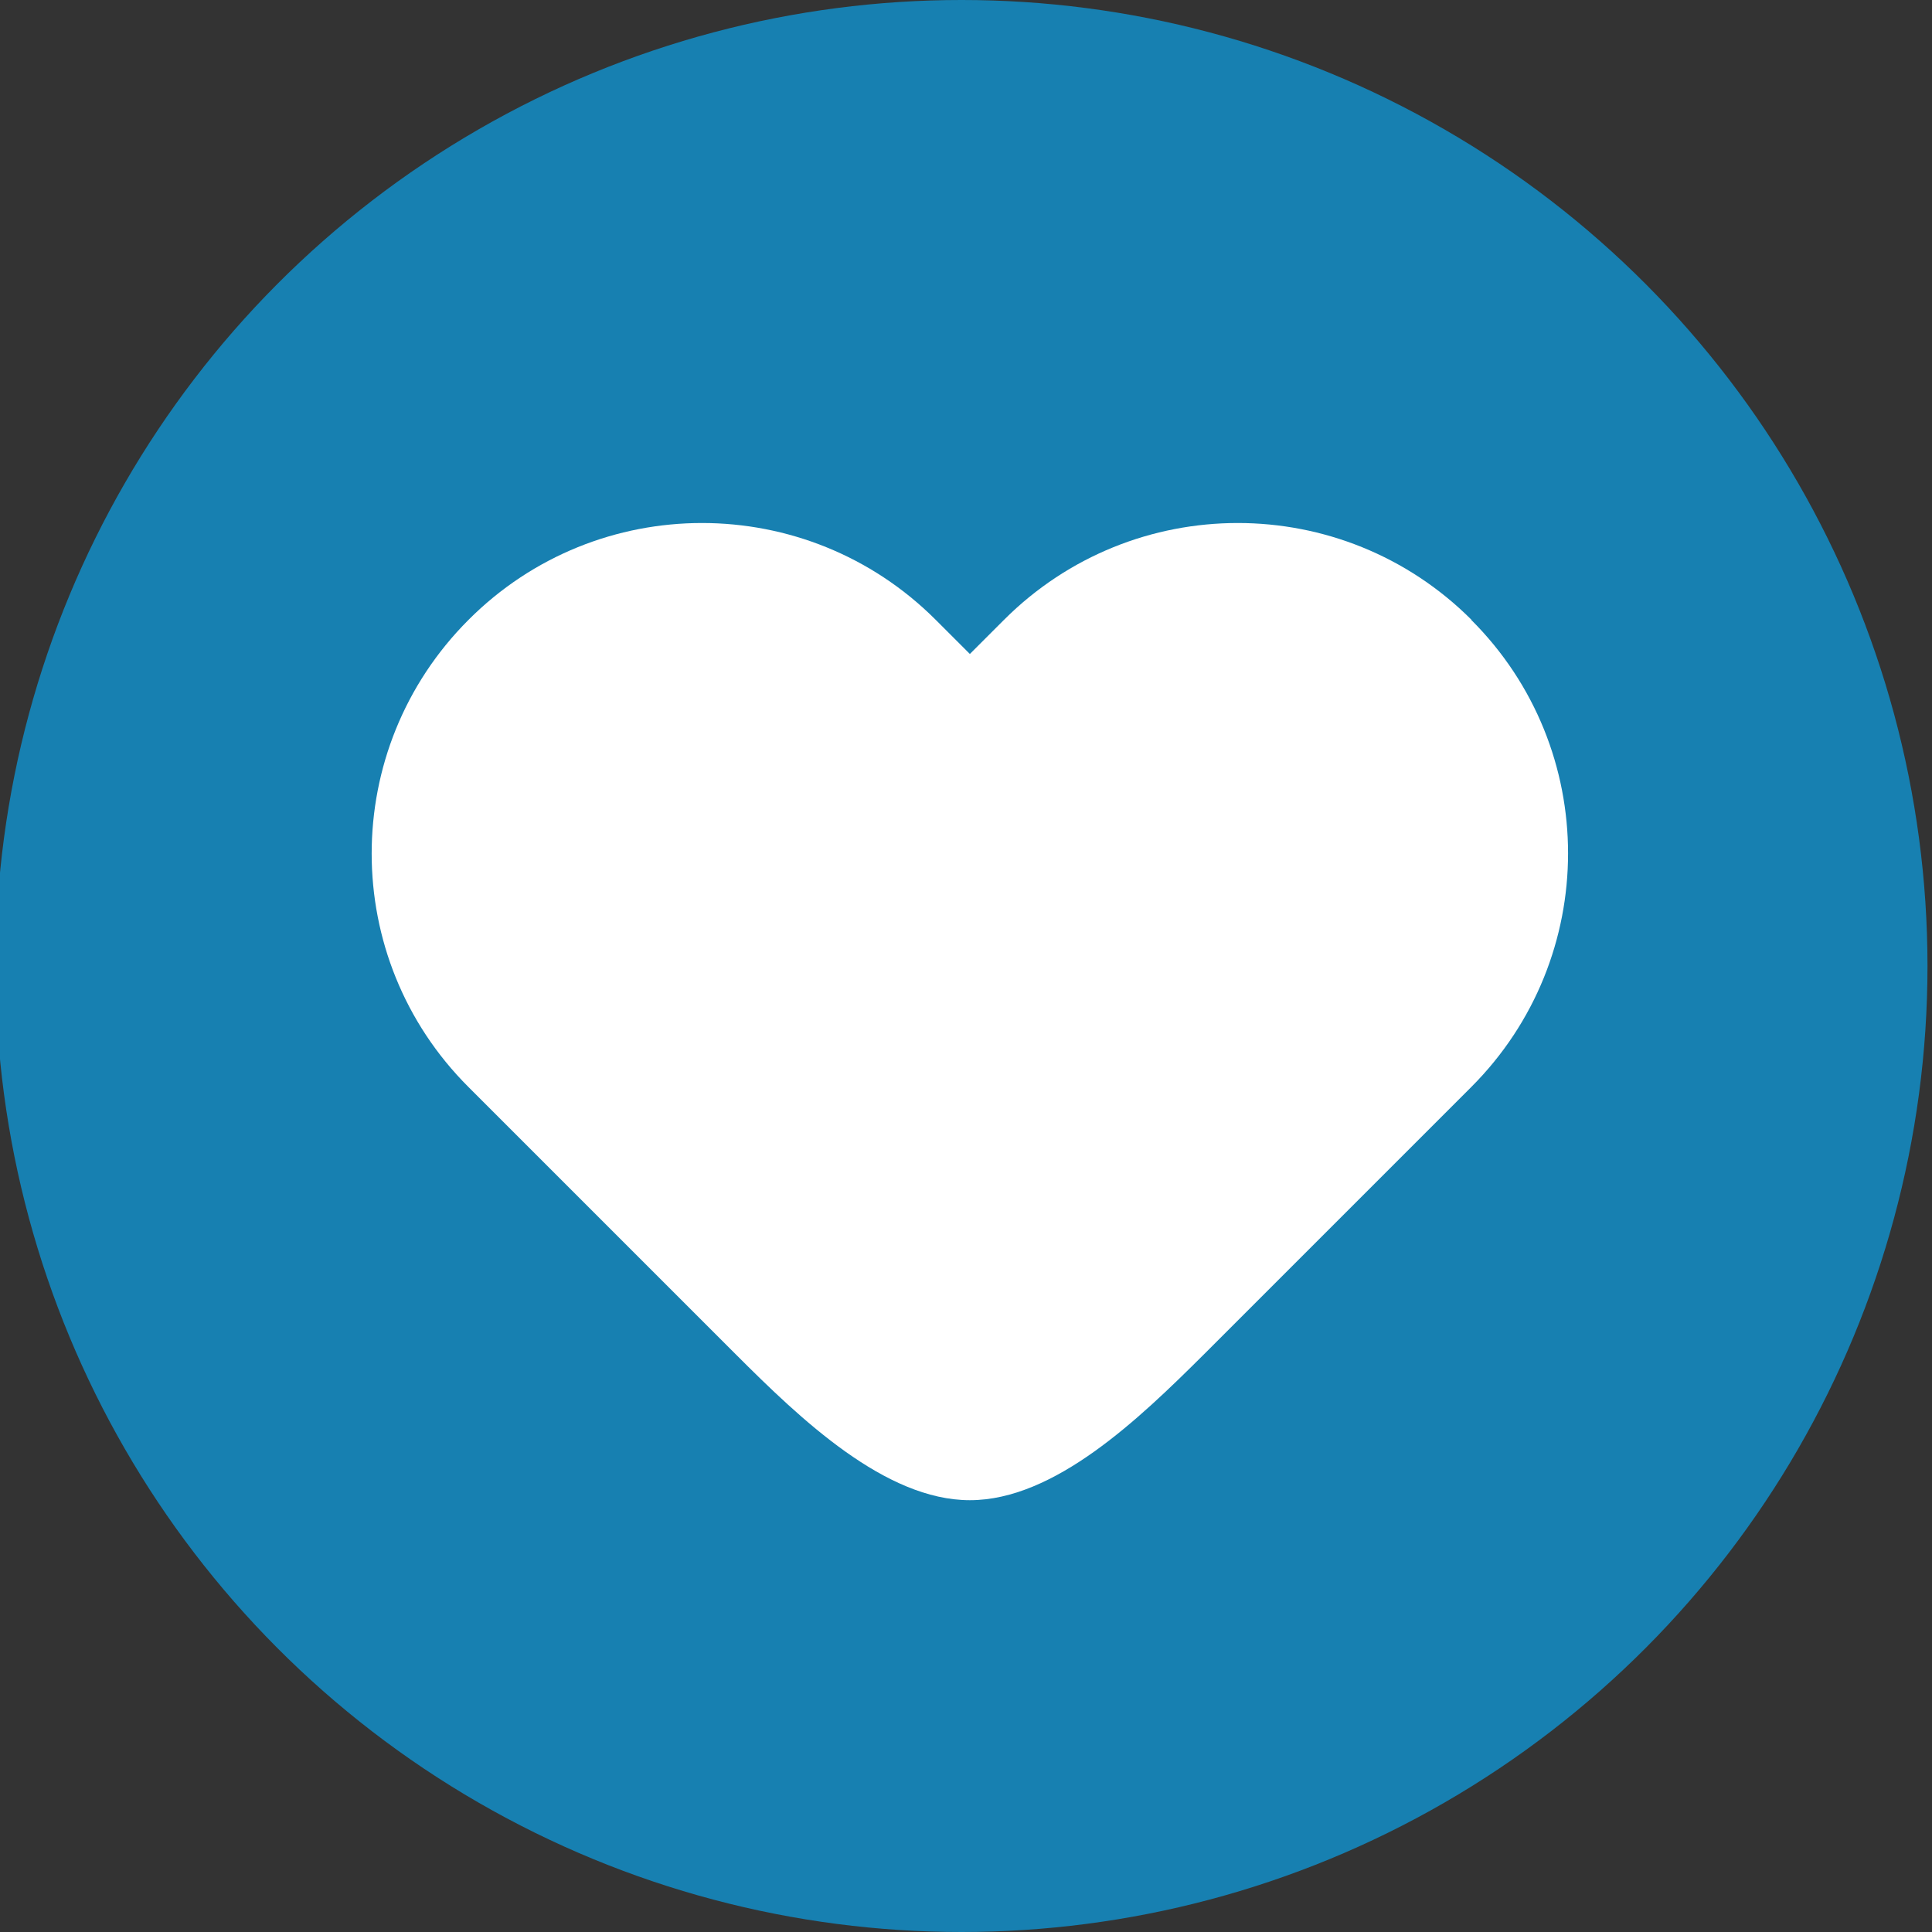 <svg xmlns="http://www.w3.org/2000/svg" id="Layer_1" data-name="Layer 1" viewBox="0 0 60 60"><rect x="0" y="0" width="60" height="60" fill="#333333" stroke="none"/><defs><style>      .cls-1 {        fill: #1780b1;      }      .cls-1, .cls-2 {        stroke-width: 0px;      }      .cls-2 {        fill: #fff;      }    </style></defs><circle class="cls-1" cx="29.86" cy="30" r="30"></circle><path class="cls-2" d="M45.7,19.25c-4.01-4.01-10.51-4.01-14.52,0l-1.06,1.06-1.06-1.06c-4.01-4.01-10.51-4.01-14.51,0-4.01,4.01-4.01,10.51,0,14.51l8.31,8.31c2,2,4.63,4.52,7.26,4.52s5.25-2.52,7.26-4.52l8.31-8.31c4.01-4.01,4.01-10.51,0-14.51Z"></path></svg>